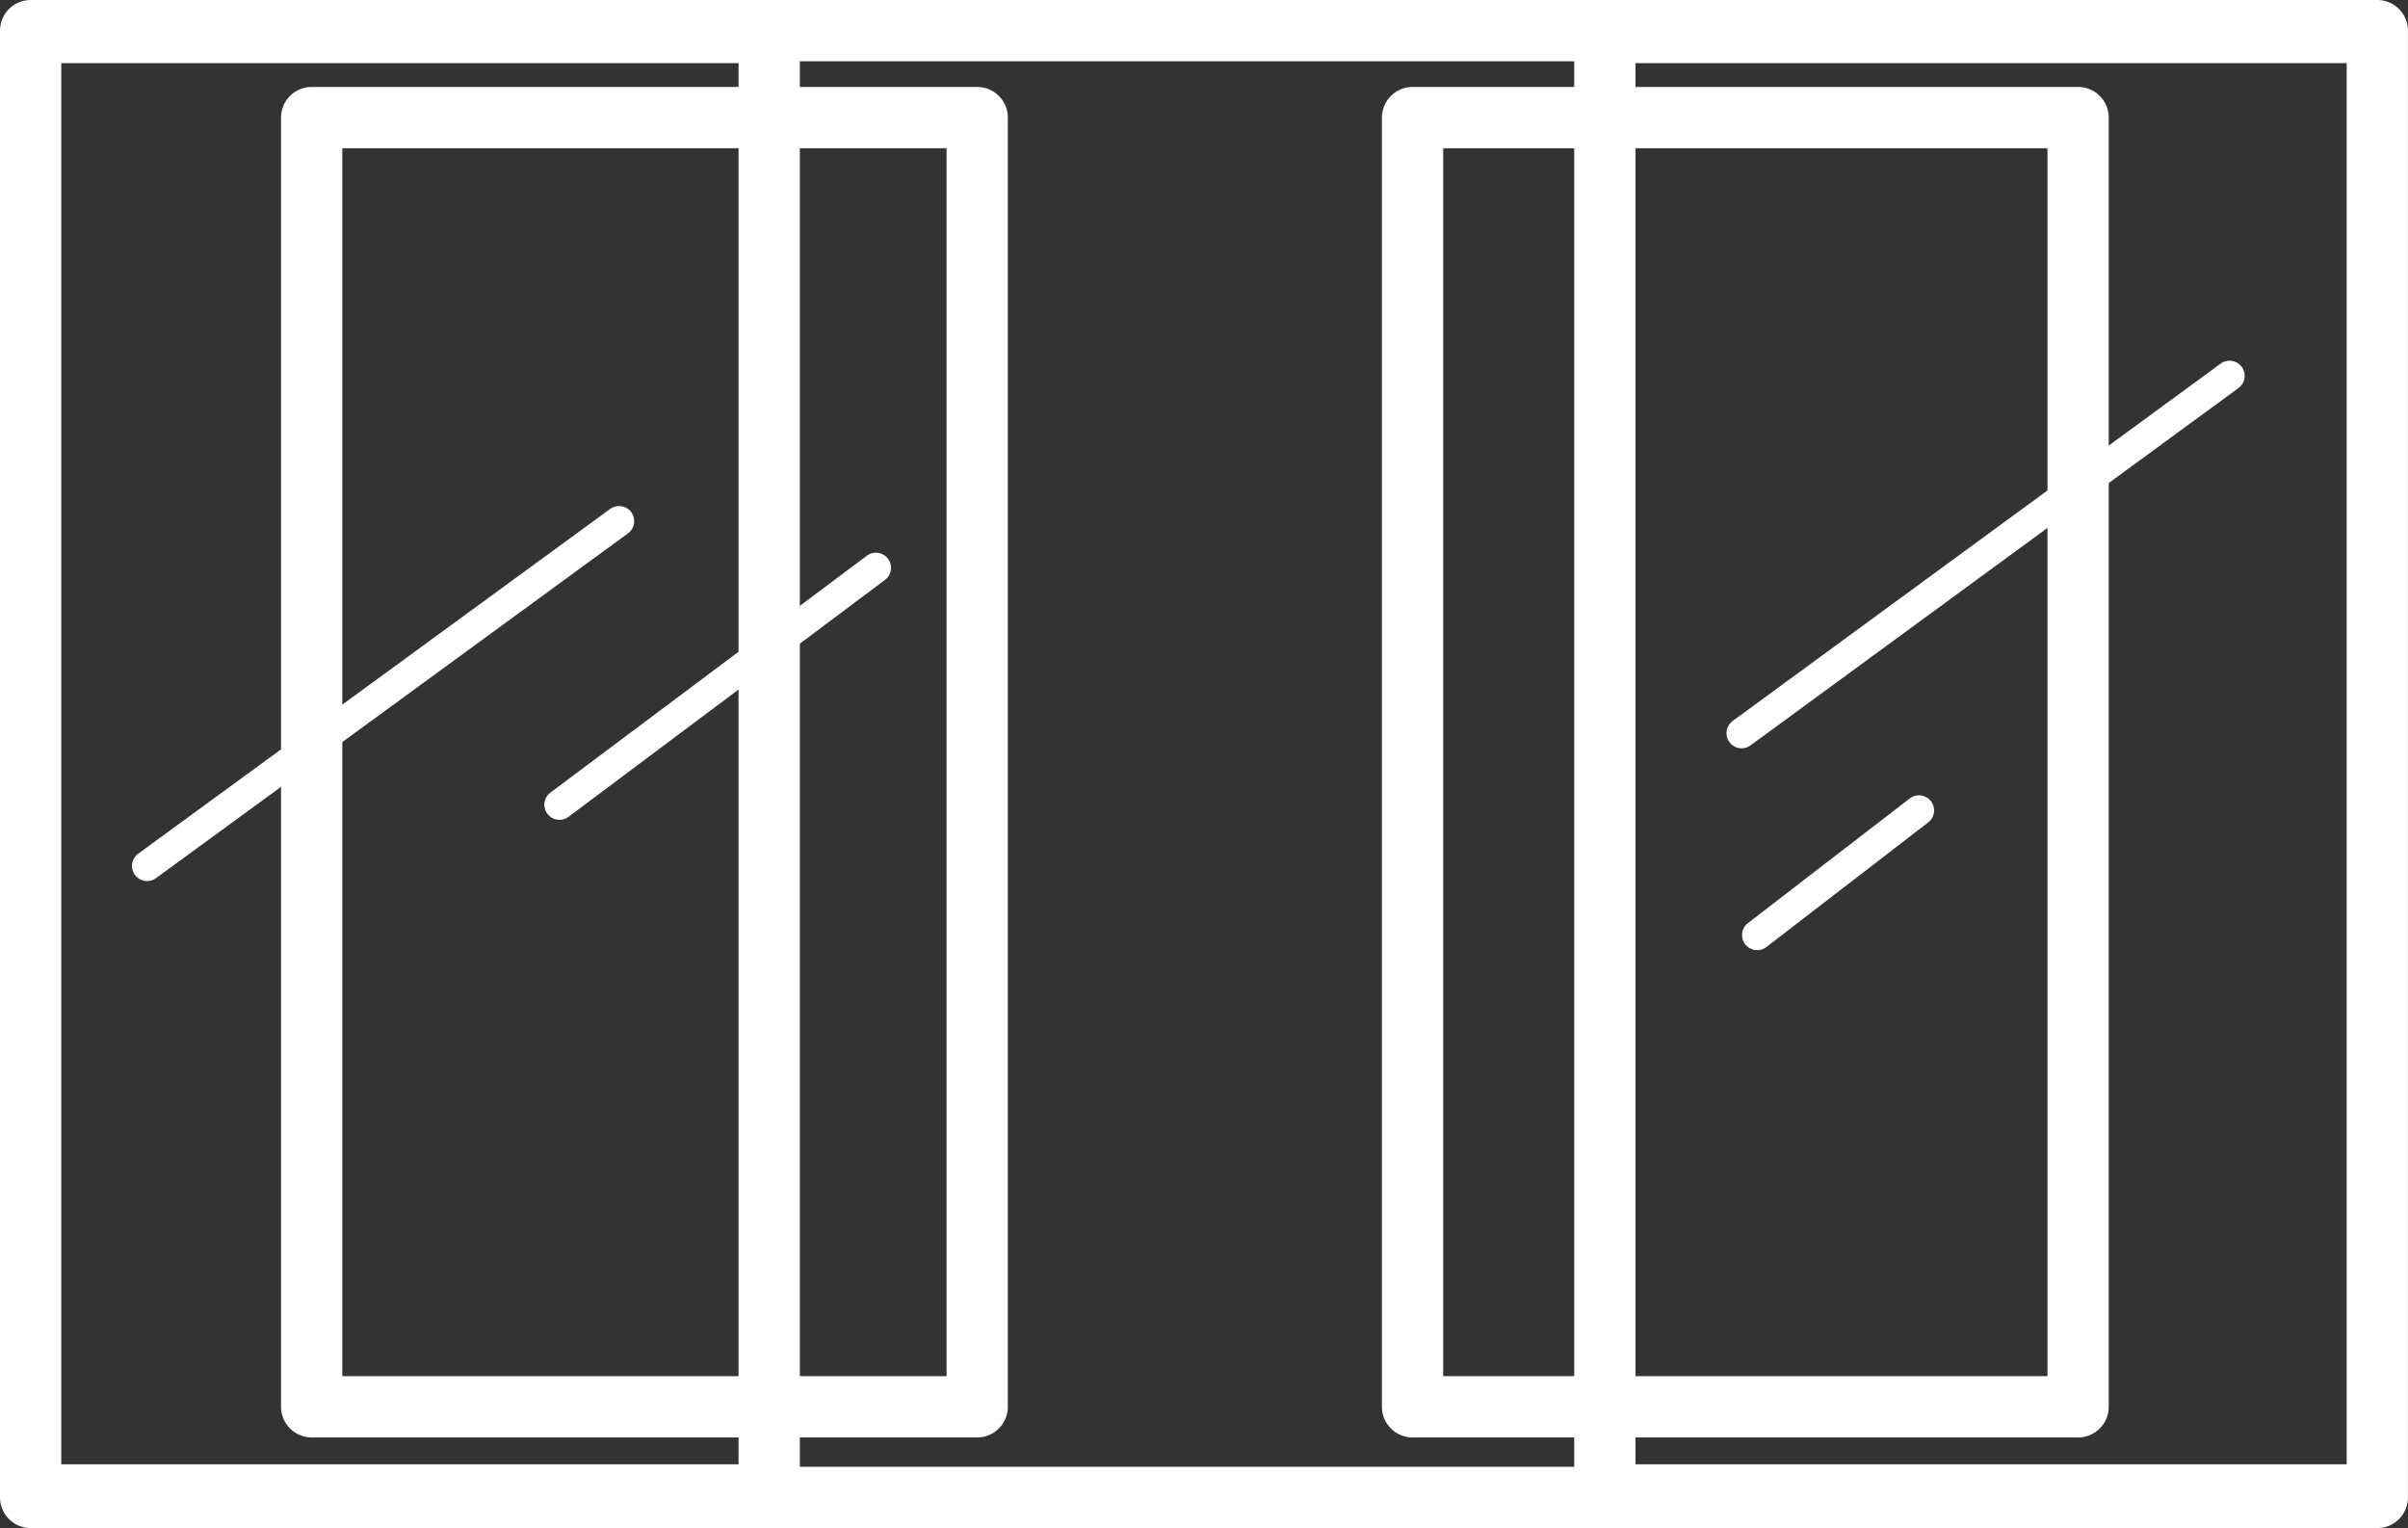 <svg xmlns="http://www.w3.org/2000/svg" viewBox="0 0 47.788 30.318"><rect x="0" y="0" width="47.788" height="30.318" fill="#333333" stroke="none"/><path fill="none" stroke="#fff" stroke-linecap="round" stroke-linejoin="round" stroke-width="1.216" d="M.832.644h14.433V29.66H1.158M46.876 29.66H31.849V.644h15.134"/><path fill="none" stroke="#fff" stroke-linecap="round" stroke-linejoin="round" stroke-width="1.216" d="M28.033 2.333h13.208v25.579H28.033zM6.185 2.333h13.208v25.579H6.185z"/><path fill="none" stroke="#fff" stroke-linecap="round" stroke-linejoin="round" stroke-width="1.216" d="M.608.608h46.571v29.102H.608z"/><path fill="none" stroke="#fff" stroke-linecap="round" stroke-linejoin="round" stroke-width=".6" d="M2.919 17.181l9.367-6.841M11.103 15.966l6.28-4.7M34.872 18.552l3.211-2.472M34.563 14.547l9.684-7.09"/></svg>
